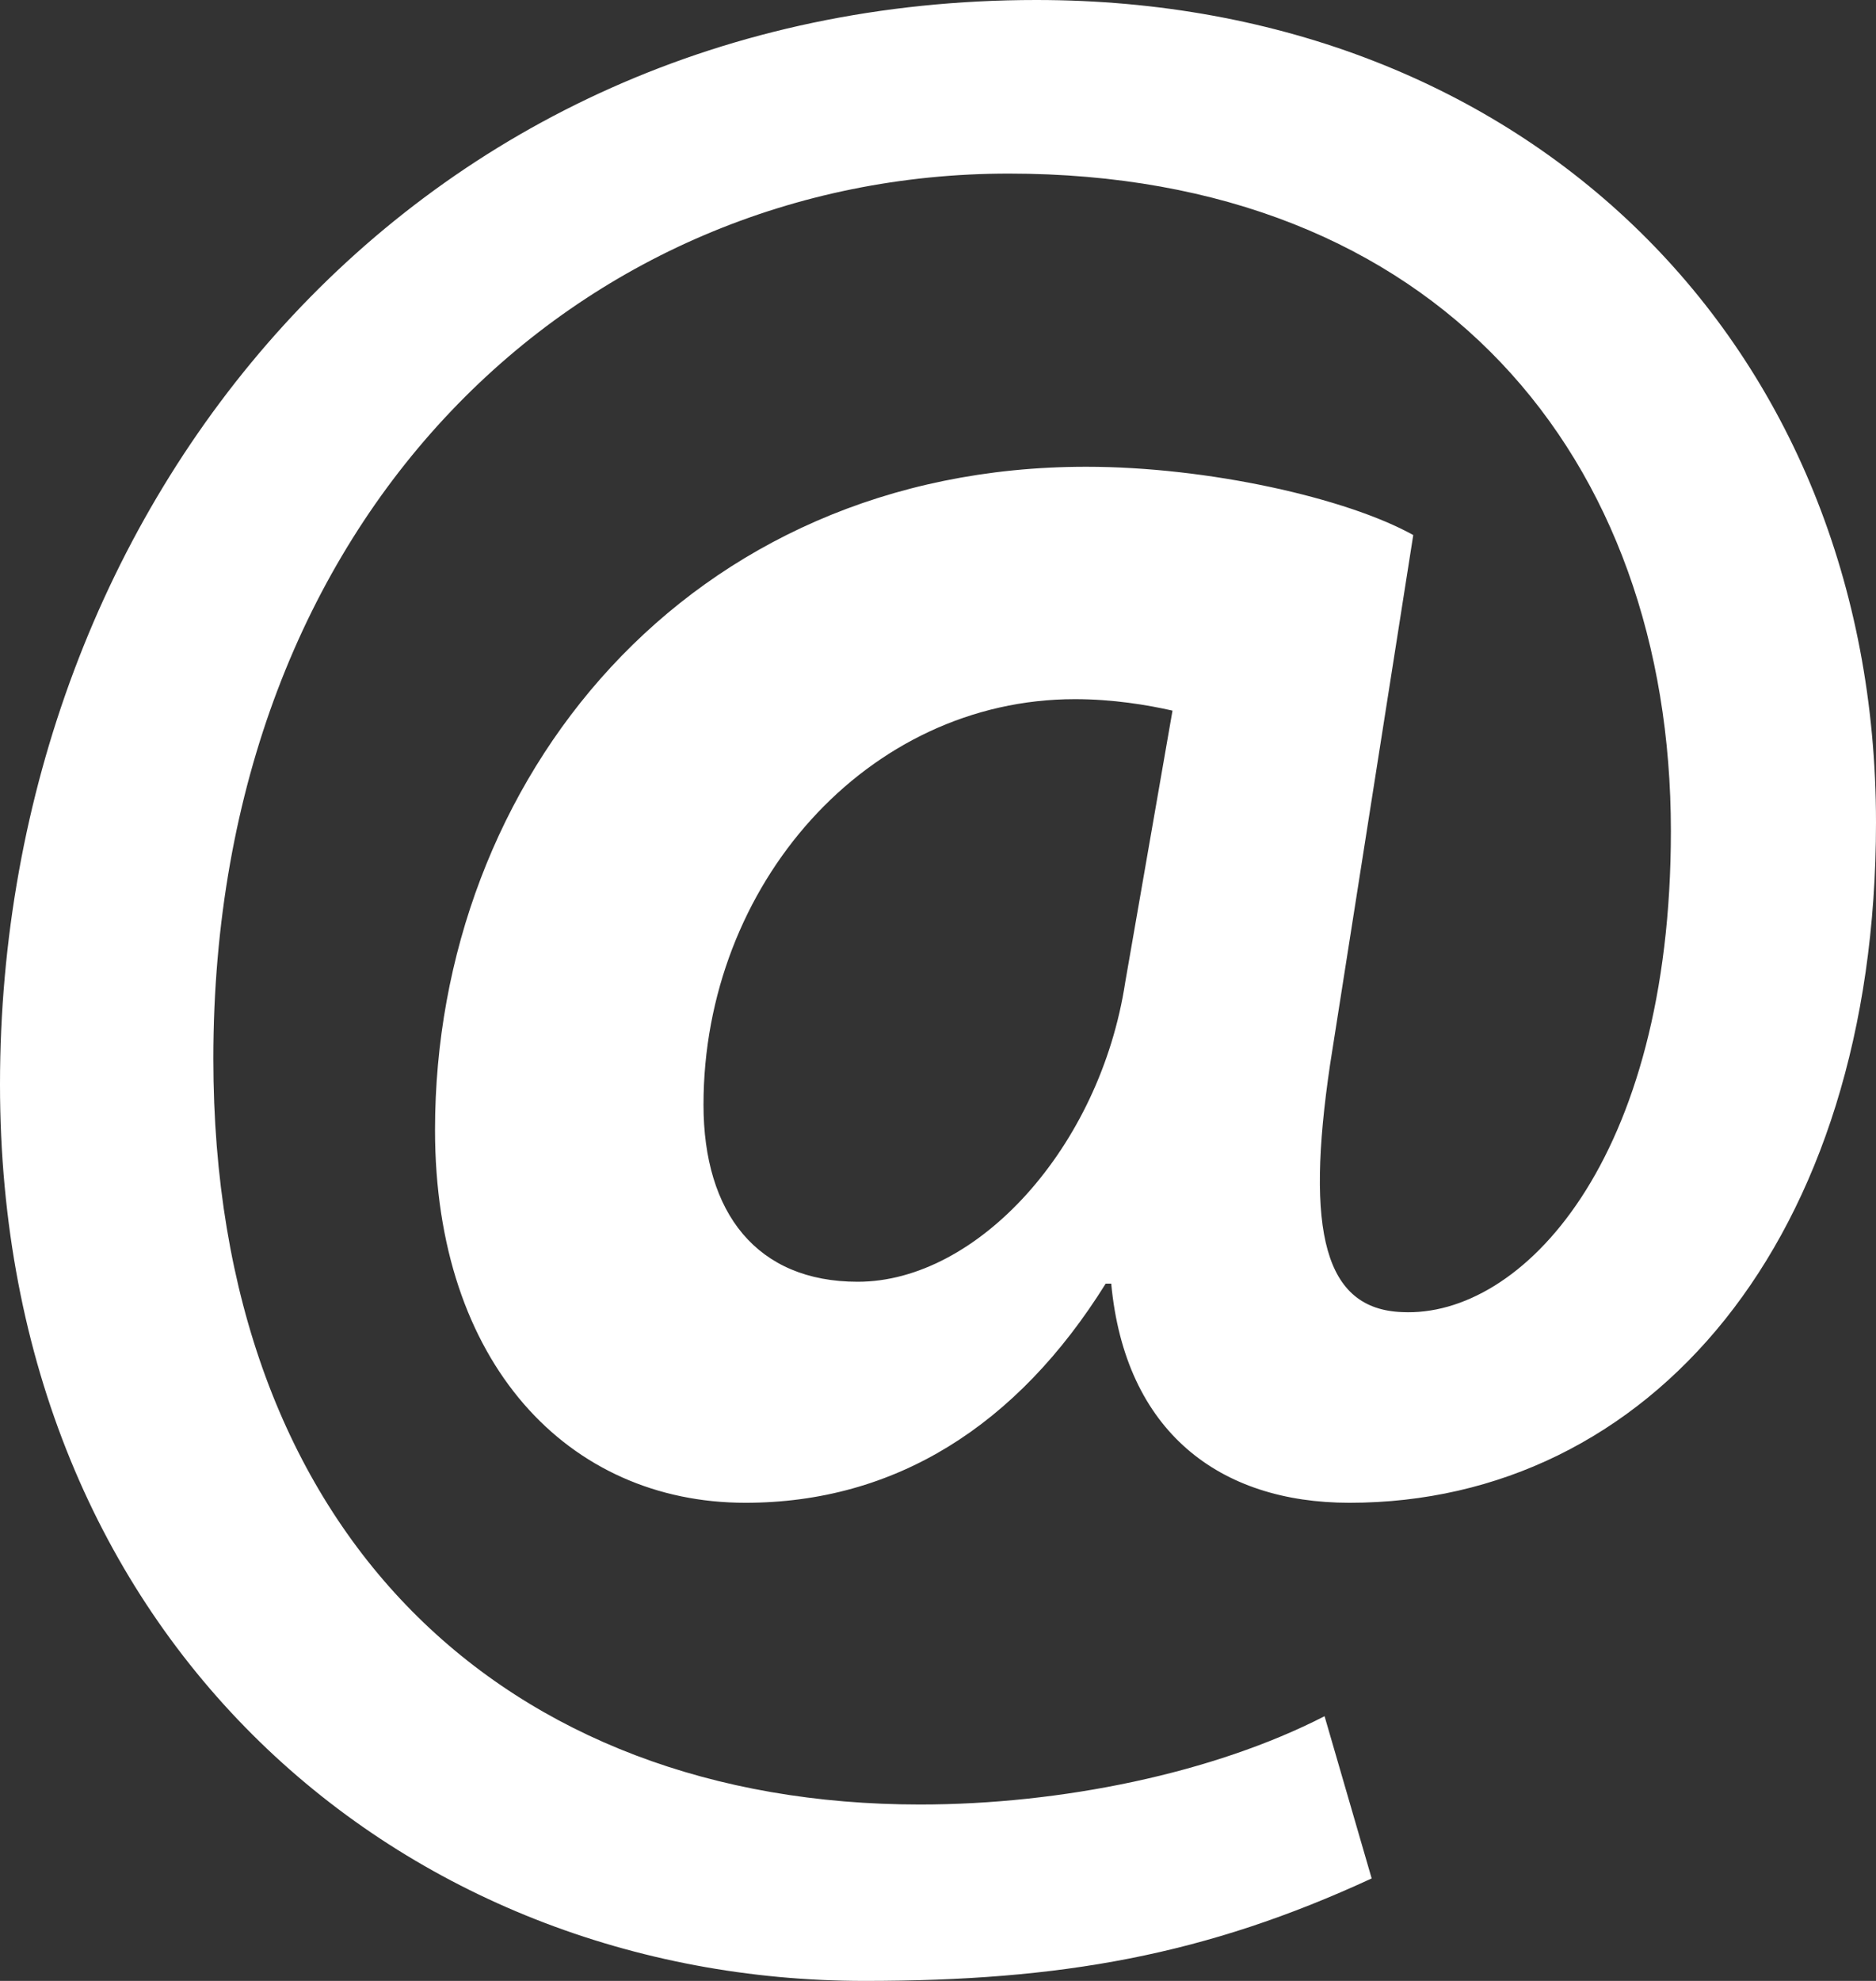 <?xml version="1.0" encoding="UTF-8"?>
<svg width="18px" height="19px" viewBox="0 0 18 19" version="1.1" xmlns="http://www.w3.org/2000/svg" xmlns:xlink="http://www.w3.org/1999/xlink">
    <rect x="0" y="0" width="18" height="19" fill="#333333" stroke="none"/>
    <title>Shape</title>
    <g id="Page-1" stroke="none" stroke-width="1" fill="none" fill-rule="evenodd">
        <g id="HOME-V6" transform="translate(-152, -8841)" fill="#FFFFFF" fill-rule="nonzero">
            <g id="FOOTER" transform="translate(0, 8521)">
                <g id="Group-10" transform="translate(152, 320)">
                    <path d="M13.161,18.017 C11.566,18.754 10.183,19 8.295,19 C3.882,19 0,15.751 0,10.401 C0,4.832 3.962,0 9.944,0 C14.65,0 18,3.303 18,7.889 C18,11.902 15.82,14.414 12.948,14.414 C11.699,14.414 10.795,13.731 10.662,12.312 L10.609,12.312 C9.758,13.677 8.588,14.414 7.152,14.414 C5.451,14.414 4.174,13.076 4.174,10.838 C4.174,7.48 6.594,4.477 10.422,4.477 C11.592,4.477 12.922,4.777 13.56,5.132 L12.762,10.21 C12.523,11.821 12.709,12.558 13.454,12.585 C14.597,12.64 16.032,11.138 16.032,7.971 C16.032,4.395 13.799,1.665 9.678,1.665 C5.583,1.665 2.047,4.914 2.047,10.155 C2.047,14.742 4.866,17.308 8.827,17.308 C10.183,17.308 11.646,17.007 12.709,16.461 L13.161,18.017 Z M11.25,6.816 C11.008,6.761 10.676,6.706 10.314,6.706 C8.321,6.706 6.75,8.486 6.75,10.596 C6.75,11.637 7.263,12.294 8.23,12.294 C9.377,12.294 10.555,11.007 10.797,9.418 L11.25,6.816 Z" id="Shape"></path>
                </g>
            </g>
        </g>
    </g>
</svg>